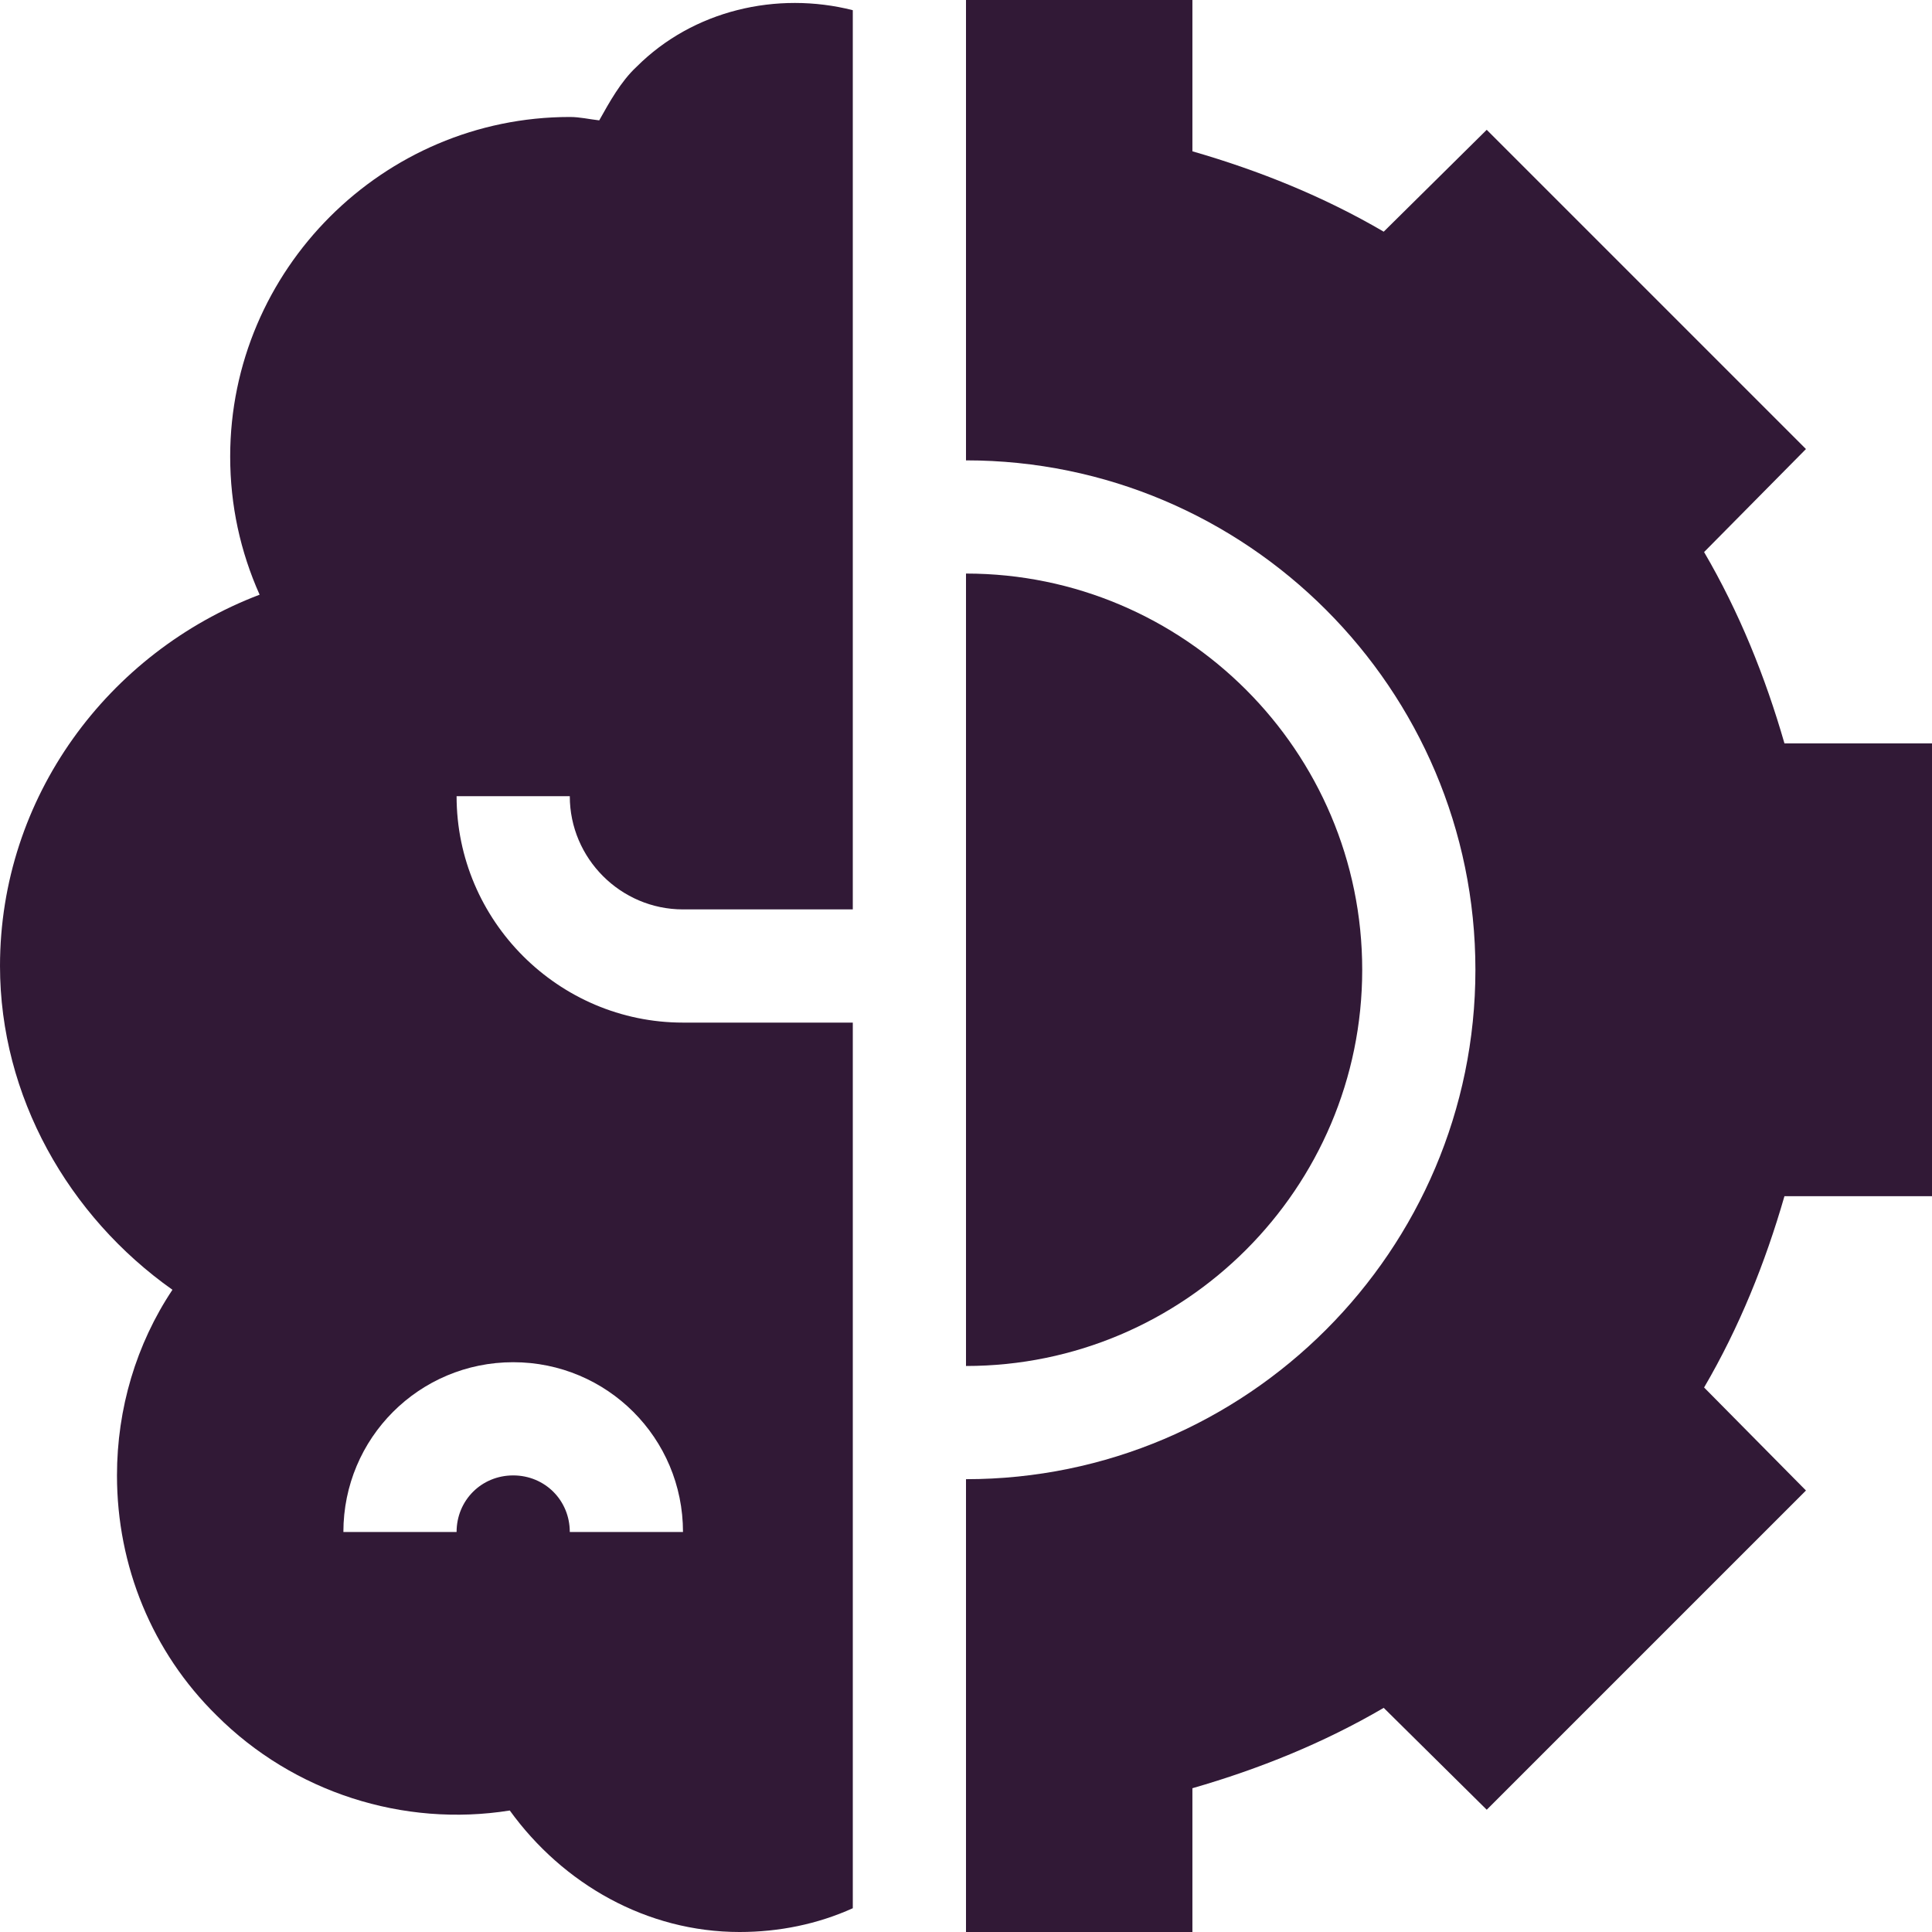 <svg height="512pt" viewBox="0 0 512 512" width="512pt" xmlns="http://www.w3.org/2000/svg"><path fill="#311936" d="m181 241h45v-238.301c-20.098-5.098-42.301 0-57.301 15-4.199 3.898-7.199 9.402-9.898 14.199-2.703-.301-5.102-.898-7.801-.898-49.5 0-90 40.5-90 90 0 12.898 2.699 25.199 7.801 36.598-40.203 15.301-68.801 53.703-68.801 98.402 0 34.5 18.102 66.301 45.699 85.801-9.598 14.398-14.699 31.5-14.699 49.199 0 24 9.301 46.801 26.398 63.602 20.402 20.398 49.504 29.699 77.699 25.199 14.102 19.5 36.301 32.199 60.902 32.199 10.5 0 20.699-2.102 30-6.301v-234.699h-45c-33 0-60-27-60-60h30c0 16.5 13.5 30 30 30zm-45 120c24.902 0 45 20.098 45 45h-30c0-8.402-6.598-15-15-15s-15 6.598-15 15h-30c0-24.902 20.098-45 45-45zm0 0"/><path fill="#311936" d="m512 317v-120h-39.102c-5.098-17.699-12-34.801-21.297-50.699l26.996-27.301-84.598-84.602-27.301 27c-15.898-9.301-33-16.199-50.699-21.301v-40.098h-60v122c74.398 0 135 60.598 135 135 0 74.398-60.602 135-135 135v120h60v-38.102c17.699-5.098 34.801-12 50.699-21.301l27.301 27 84.598-84.598-26.996-27.301c9.301-15.898 16.199-33 21.297-50.699zm-151-60c0-57.898-47.102-105-105-105v210c57.898 0 105-47.102 105-105zm0 0"/></svg>